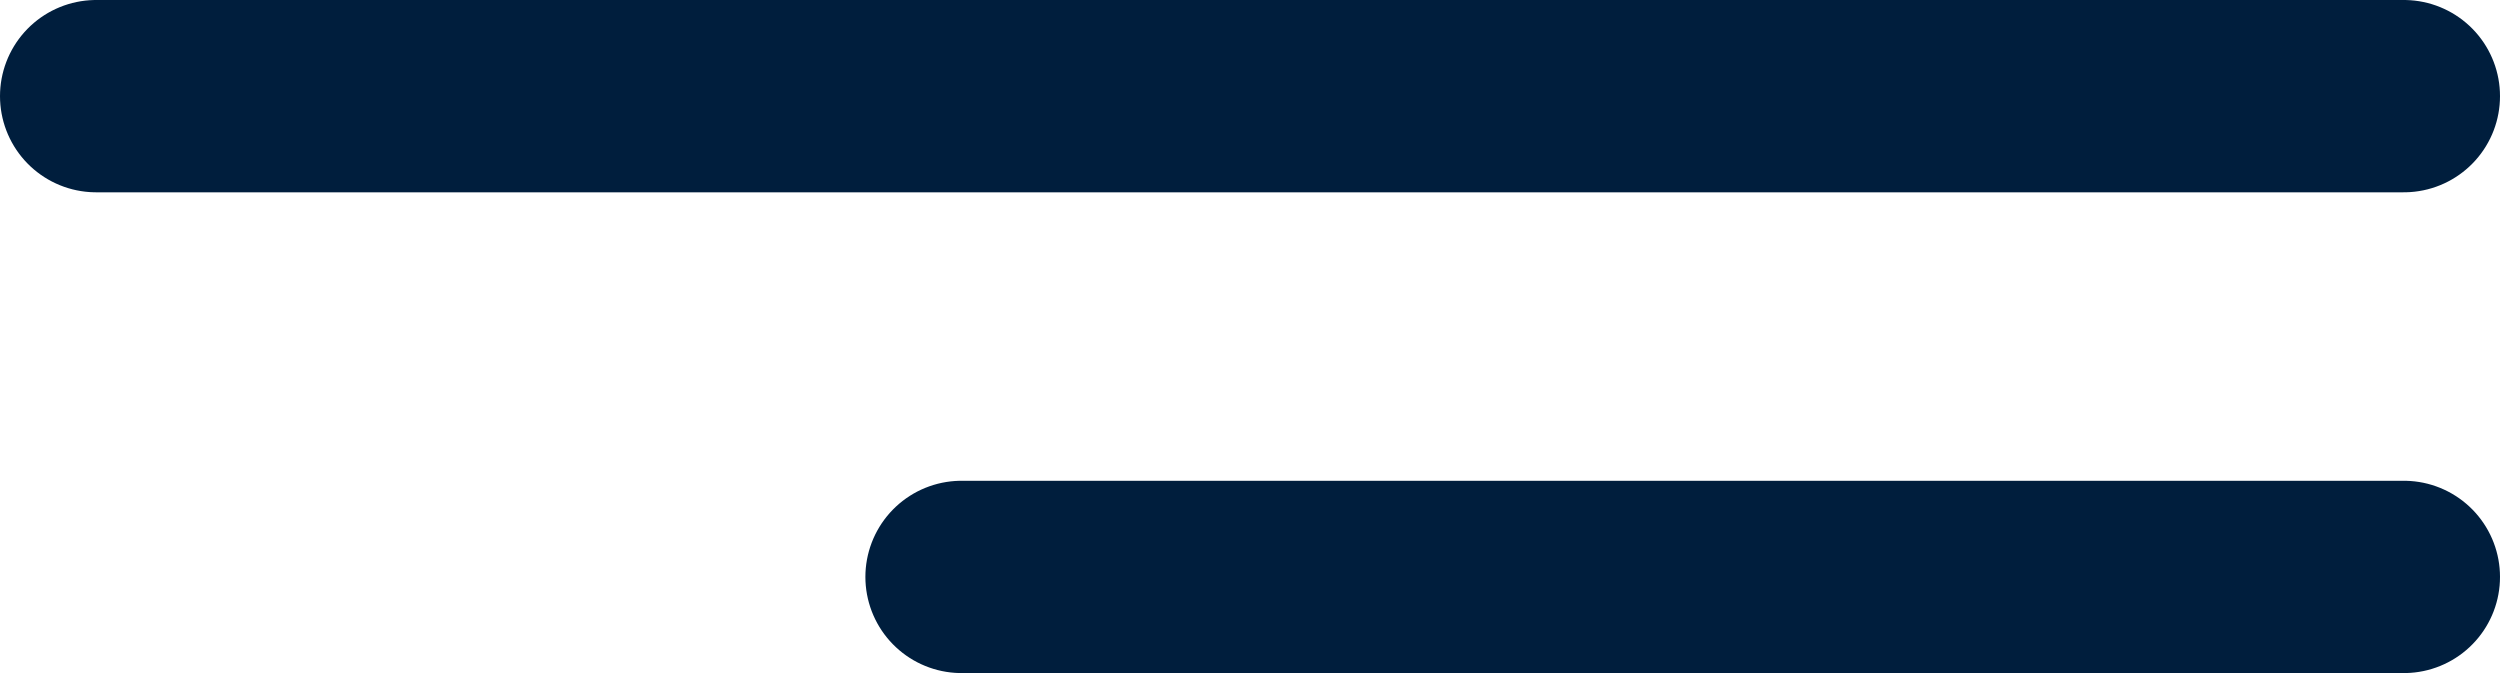 <?xml version="1.0" encoding="UTF-8"?> <svg xmlns="http://www.w3.org/2000/svg" width="26" height="7" viewBox="0 0 26 7" fill="none"> <line x1="1" y1="1" x2="25" y2="1" stroke="#001E3D" stroke-width="2" stroke-linecap="round" stroke-linejoin="bevel"></line> <line x1="10" y1="6" x2="25" y2="6" stroke="#001E3D" stroke-width="2" stroke-linecap="round" stroke-linejoin="bevel"></line> </svg> 